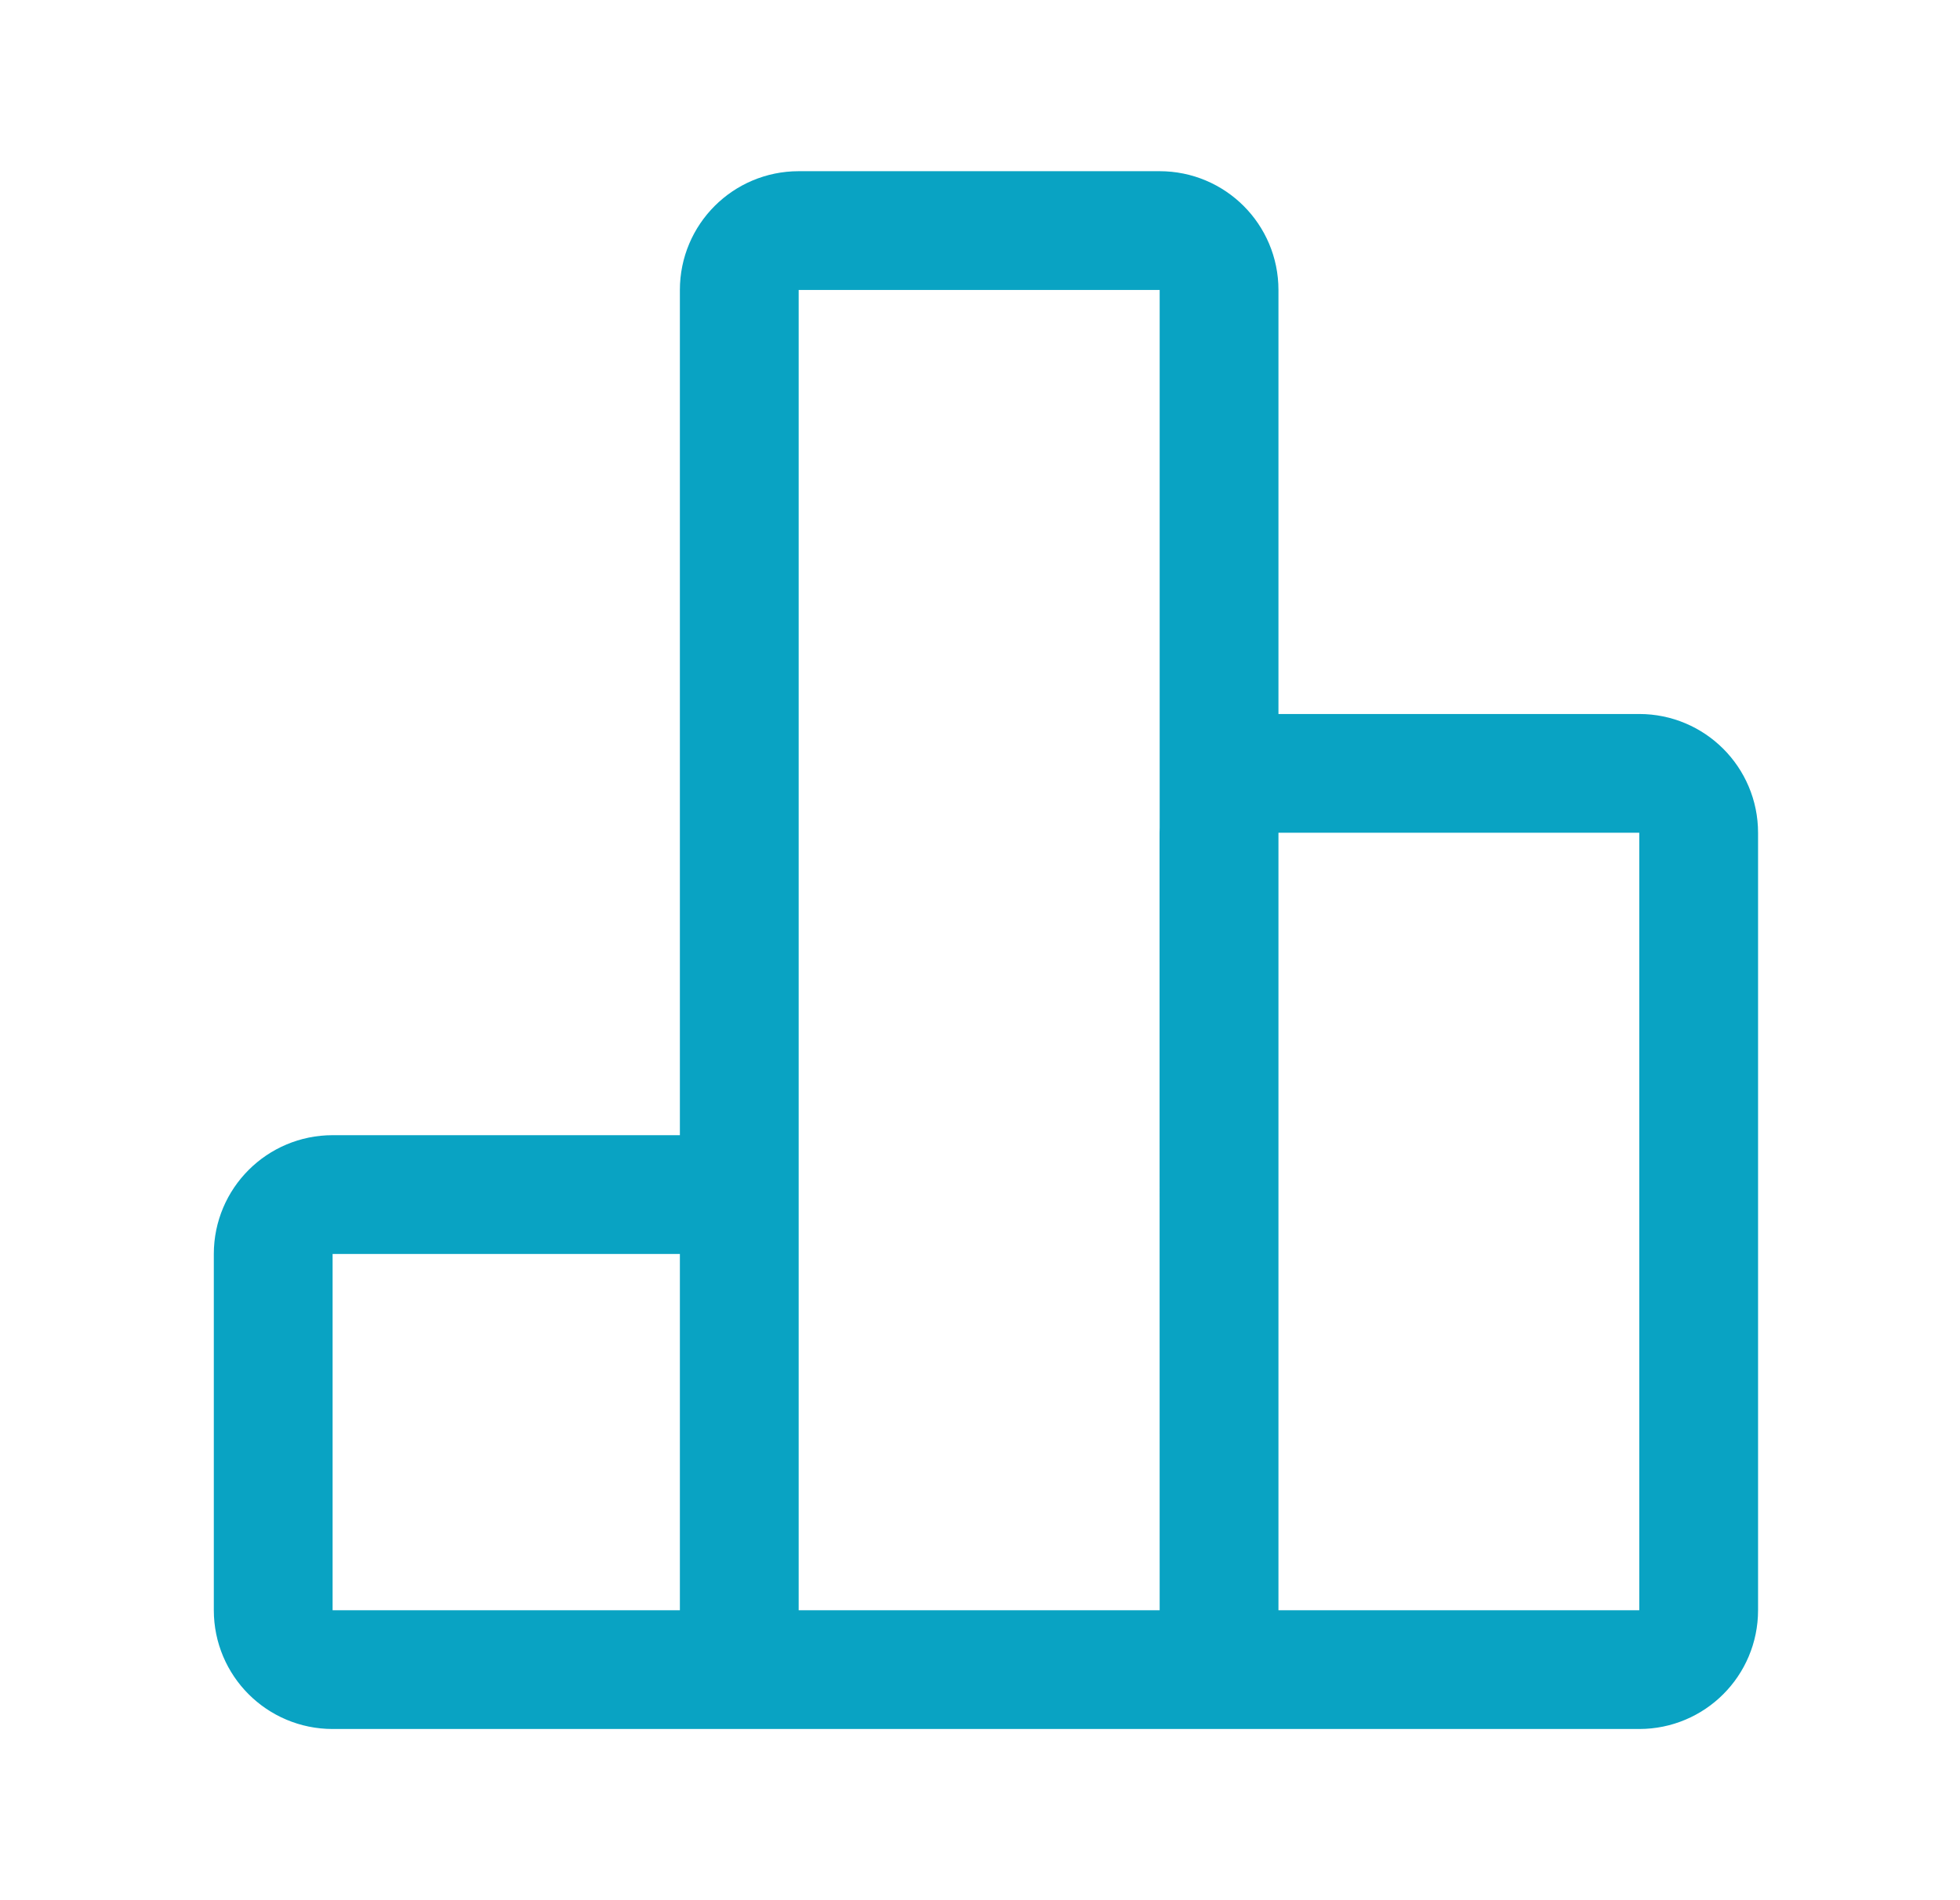 <svg width="33" height="32" viewBox="0 0 33 32" fill="none" xmlns="http://www.w3.org/2000/svg">
<path d="M20.525 28.117V4.883C20.525 4.33 20.077 3.883 19.525 3.883H13.447C12.895 3.883 12.447 4.33 12.447 4.883V28.117M20.525 28.117L20.523 14.024C20.522 13.472 20.97 13.024 21.523 13.024H27.6C28.152 13.024 28.6 13.472 28.6 14.024V27.117C28.6 27.67 28.152 28.117 27.6 28.117H20.525ZM20.525 28.117H12.447M12.447 28.117V21.117C12.447 20.565 11.999 20.117 11.447 20.117H5.6C5.048 20.117 4.6 20.565 4.6 21.117V27.117C4.6 27.67 5.048 28.117 5.6 28.117H12.447Z" stroke="#09A3C3" stroke-width="2" stroke-linecap="round" stroke-linejoin="round"/>
</svg>
